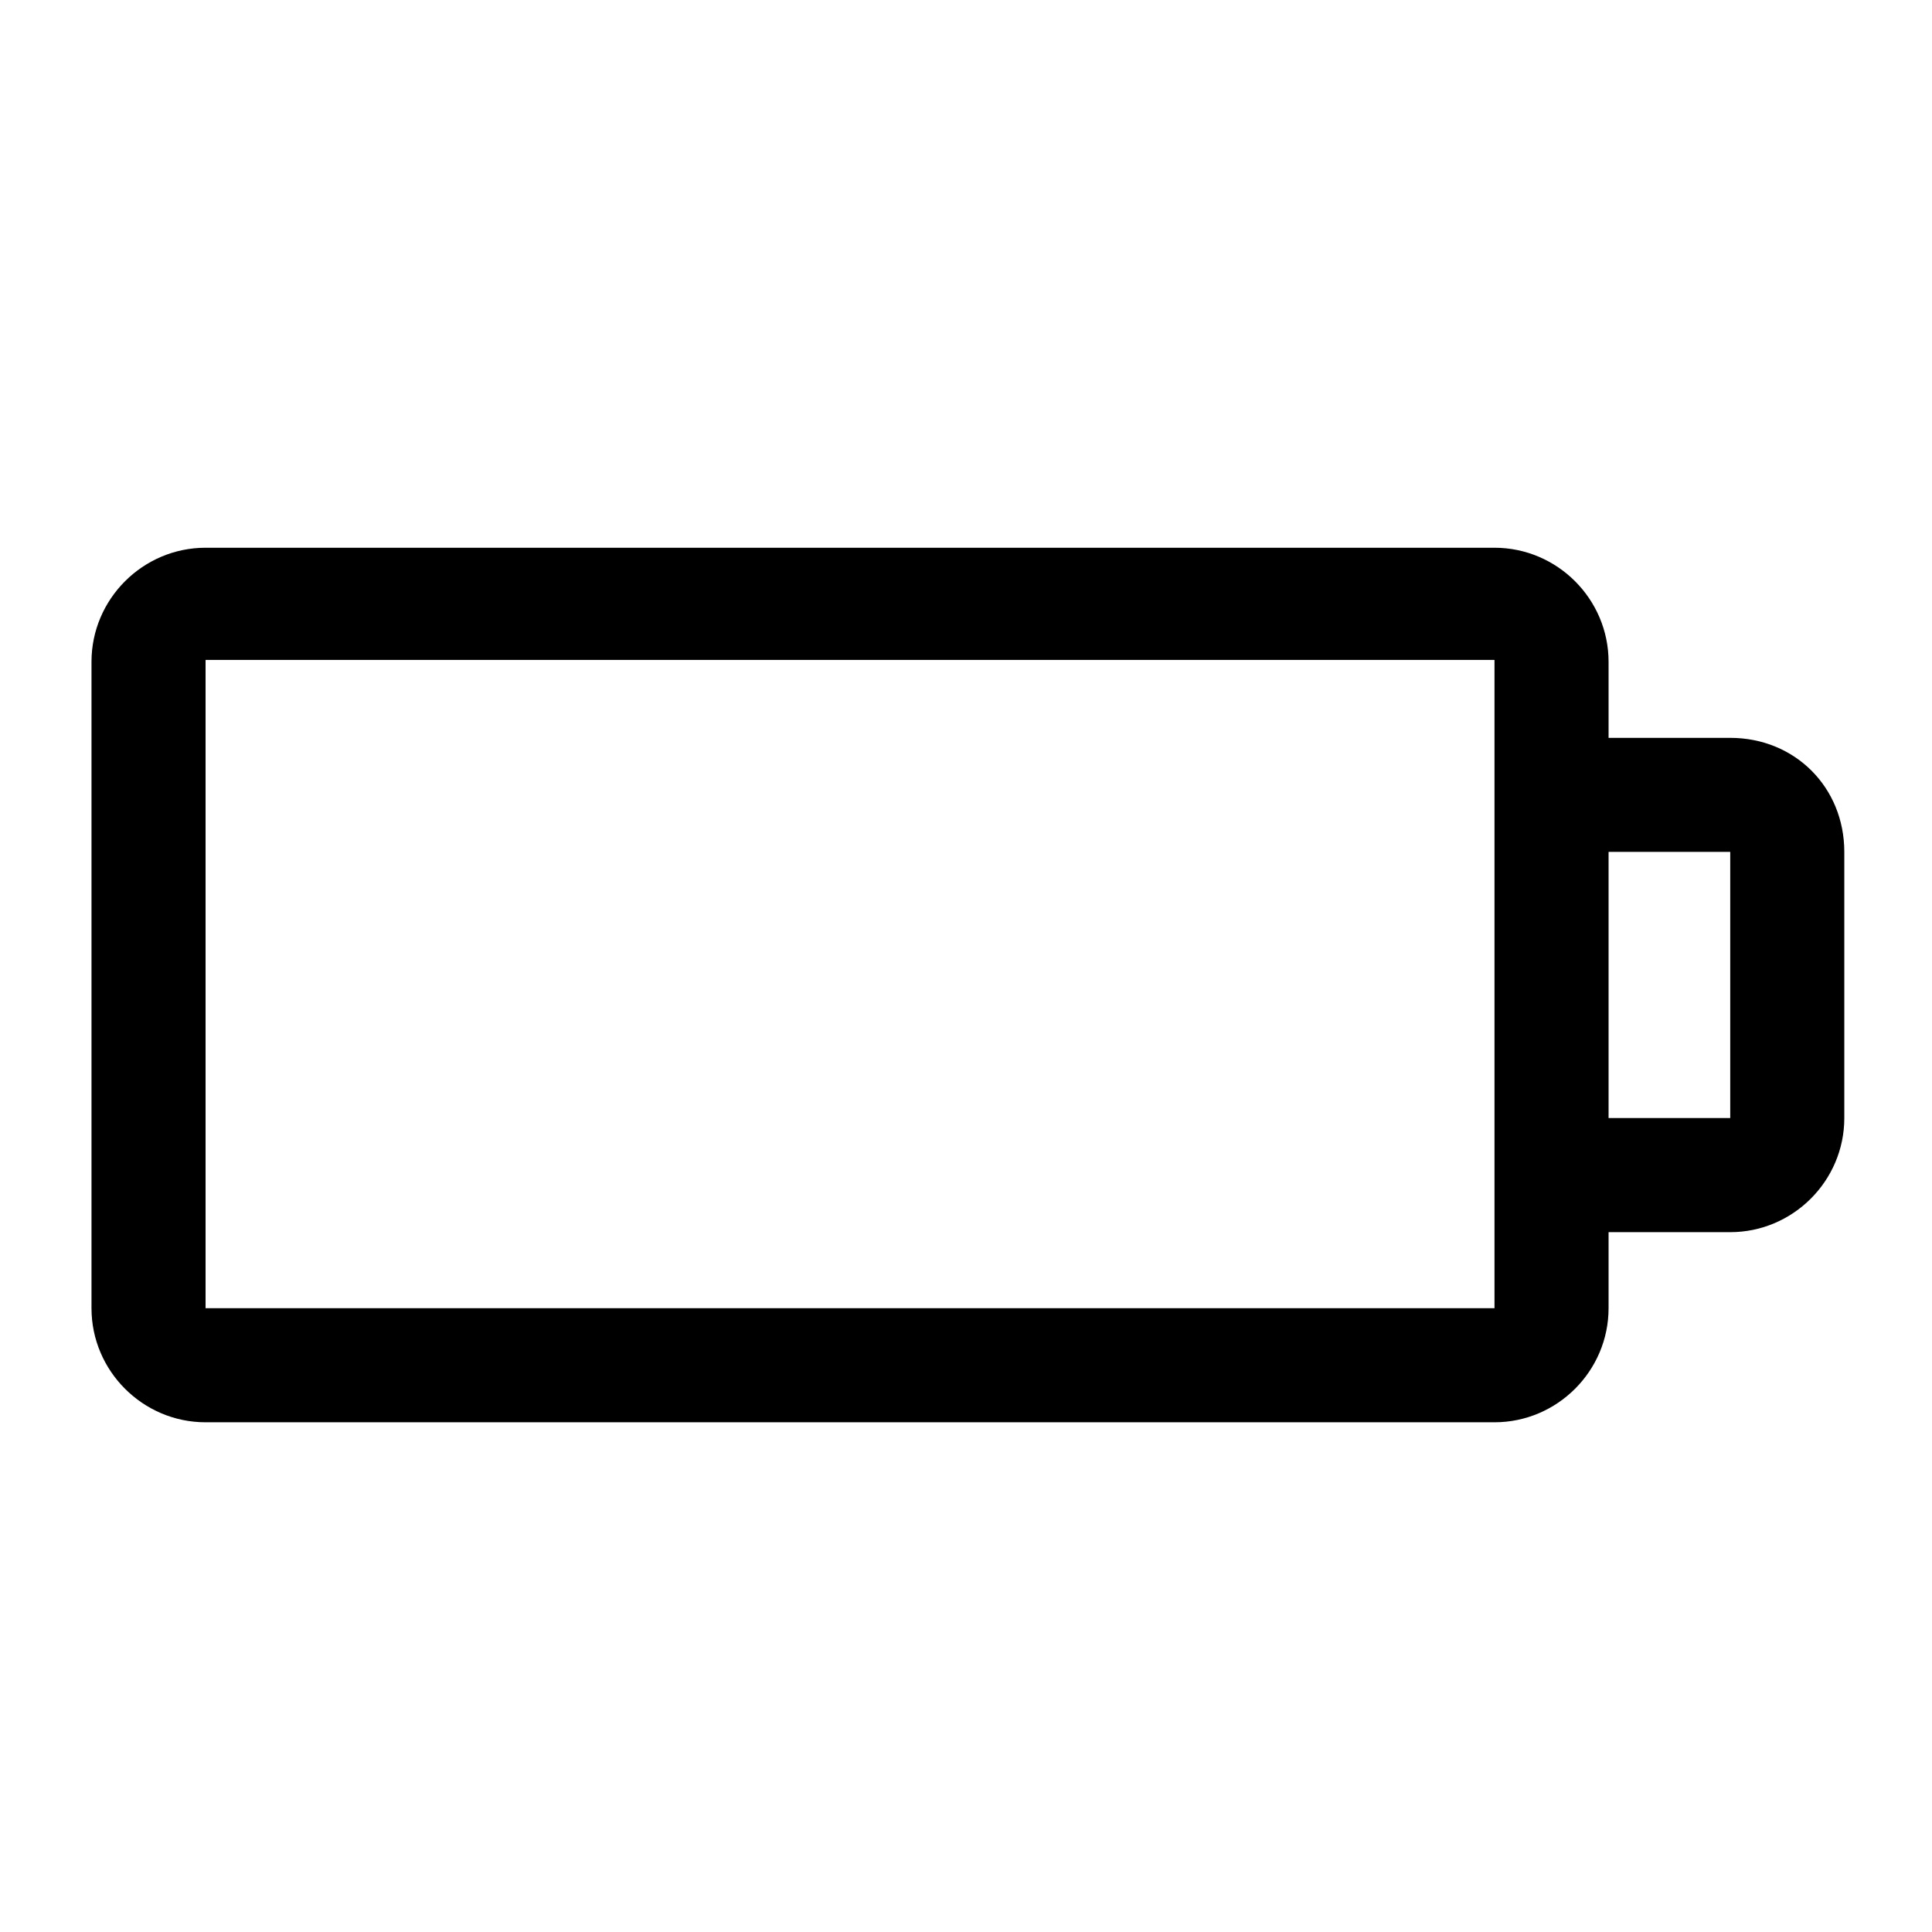 <?xml version="1.0" encoding="UTF-8"?>
<!-- Uploaded to: ICON Repo, www.svgrepo.com, Generator: ICON Repo Mixer Tools -->
<svg fill="#000000" width="800px" height="800px" version="1.1" viewBox="144 144 512 512" xmlns="http://www.w3.org/2000/svg">
 <path d="m602.53 339.54h-32.242v-20.152c0-16.625-13.602-30.23-30.23-30.23h-341.58c-16.625 0-30.23 13.602-30.23 30.23v171.3c0 16.625 13.602 30.23 30.23 30.23h341.58c16.625 0 30.23-13.602 30.23-30.23v-20.152h32.242c16.625 0 30.23-13.602 30.23-30.23v-70.535c0-17.129-13.098-30.23-30.23-30.23zm-62.473 151.14h-341.58v-171.8h341.58zm62.473-50.383h-32.242v-70.535h32.242z"/>
</svg>